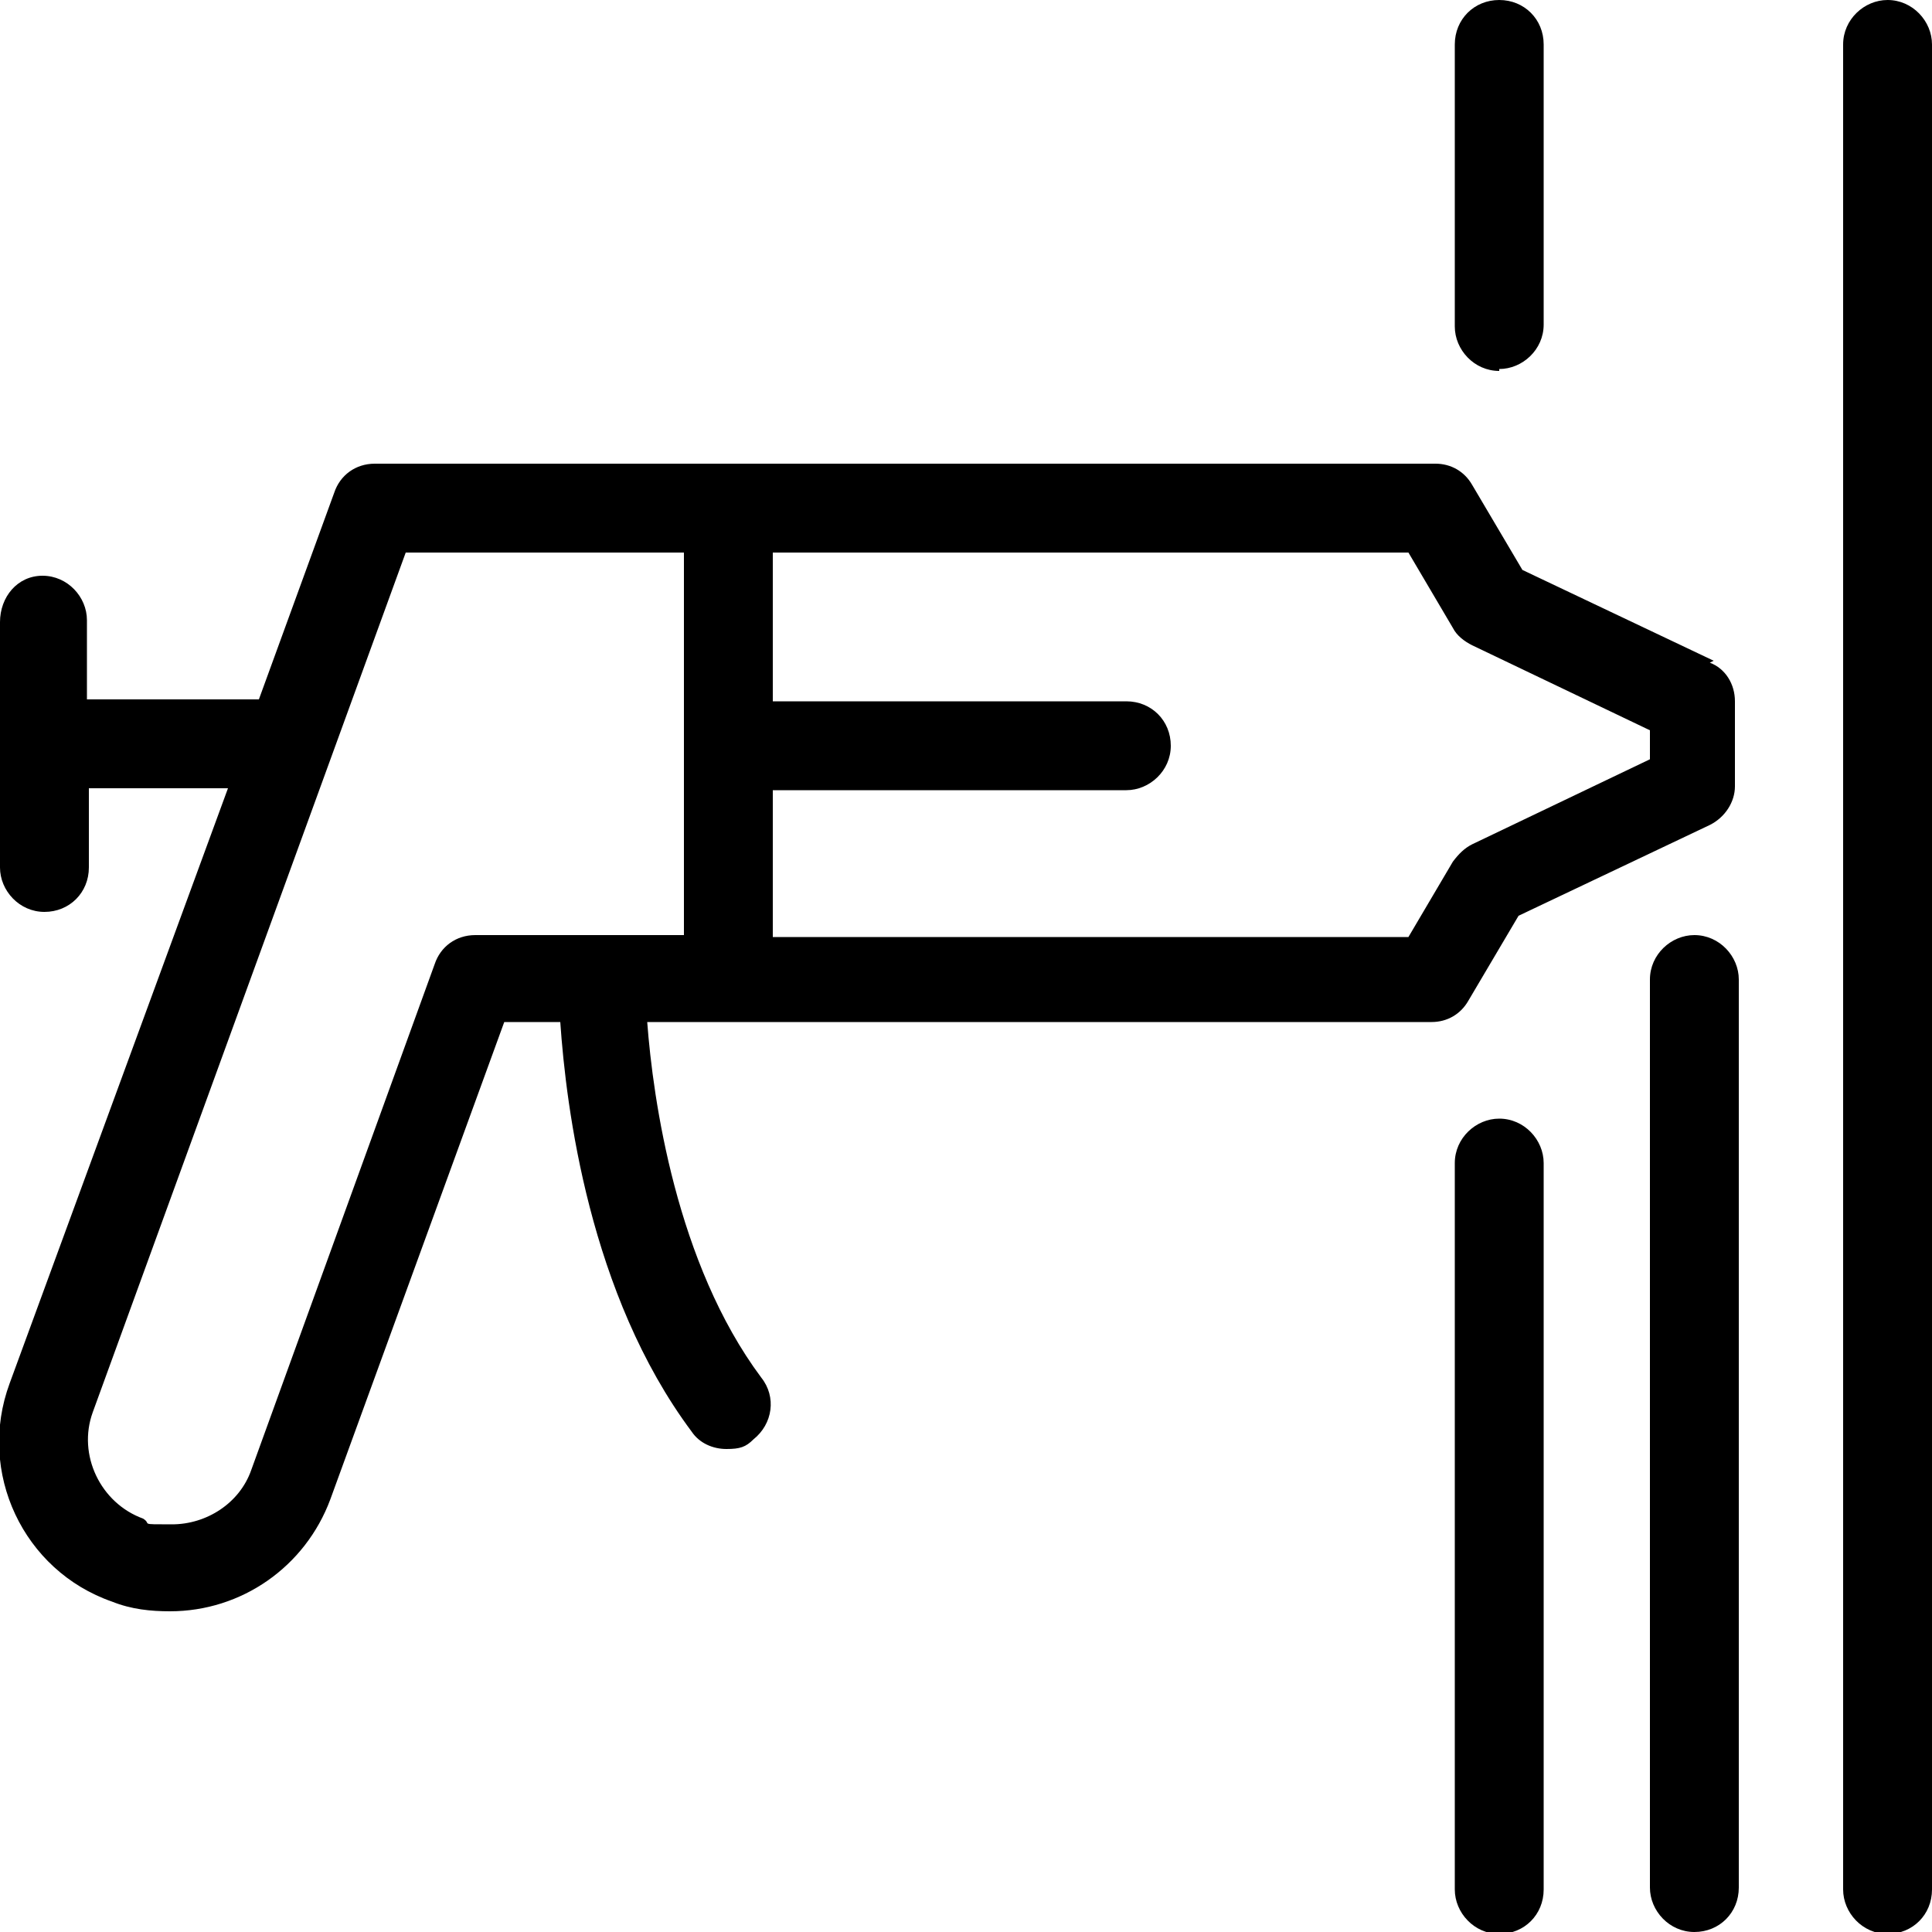 <?xml version="1.0" encoding="UTF-8"?>
<svg xmlns="http://www.w3.org/2000/svg" version="1.1" xmlns:xlink="http://www.w3.org/1999/xlink" viewBox="0 0 100 100">
  <defs>
    <style>
      .cls-1 {
        fill: none;
      }

      .cls-2 {
        clip-path: url(#clippath);
      }
    </style>
    <clipPath id="clippath">
      <rect class="cls-1" width="100" height="100"/>
    </clipPath>
  </defs>
  <!-- Generator: Adobe Illustrator 28.7.1, SVG Export Plug-In . SVG Version: 1.2.0 Build 142)  -->
  <g>
    <g id="Layer_1">
      <g class="cls-2">
        <path d="M97.7,0c-1.2,0-2.3,1-2.3,2.3v95.5c0,1.2,1,2.3,2.3,2.3s2.3-1,2.3-2.3V2.3c0-1.2-1-2.3-2.3-2.3"/>
        <path d="M87.7,48.4c-1.2,0-2.3,1-2.3,2.3v47c0,1.2,1,2.3,2.3,2.3s2.3-1,2.3-2.3v-47c0-1.2-1-2.3-2.3-2.3"/>
        <path d="M77.6,57.9c-1.2,0-2.3,1-2.3,2.3v37.6c0,1.2,1,2.3,2.3,2.3s2.3-1,2.3-2.3v-37.6c0-1.2-1-2.3-2.3-2.3"/>
        <path d="M77.6,19.1c1.2,0,2.3-1,2.3-2.3V2.3C79.9,1,78.9,0,77.6,0s-2.3,1-2.3,2.3v14.6c0,1.2,1,2.3,2.3,2.3"/>
        <path d="M88.7,34.2l-9.9-4.7-2.6-4.4c-.4-.7-1.1-1.1-1.9-1.1H19.4c-1,0-1.8.6-2.1,1.5l-3.9,10.7H4.5v-4.1c0-1.2-1-2.3-2.3-2.3S0,30.9,0,32.2v12.7c0,1.2,1,2.3,2.3,2.3s2.3-1,2.3-2.3v-4.1h7.2L.5,71.6c-1.7,4.6.7,9.7,5.3,11.3,1,.4,2,.5,3,.5,3.7,0,7-2.3,8.3-5.8l9-24.7h2.9c.3,4.4,1.5,14.1,6.8,21.2.4.6,1.1.9,1.8.9s1-.1,1.4-.5c1-.8,1.2-2.2.4-3.2-4.4-5.9-5.6-14.4-5.9-18.4h40.6c.8,0,1.5-.4,1.9-1.1l2.6-4.4,9.9-4.7c.8-.4,1.3-1.2,1.3-2v-4.4c0-.9-.5-1.7-1.3-2M24.6,48.4c-1,0-1.8.6-2.1,1.5l-9.5,26.2c-.6,1.7-2.3,2.8-4.1,2.8s-1,0-1.5-.3c-2.2-.8-3.4-3.3-2.6-5.5L21,28.6h14.4v19.8h-10.9ZM85.4,39.3l-9.2,4.4c-.4.2-.7.5-1,.9l-2.3,3.9h-32.9v-7.6h18.3c1.2,0,2.3-1,2.3-2.3s-1-2.3-2.3-2.3h-18.3v-7.7h32.9l2.3,3.9c.2.4.6.7,1,.9l9.2,4.4v1.6Z"/>
      </g>
    </g>
  </g>
</svg>